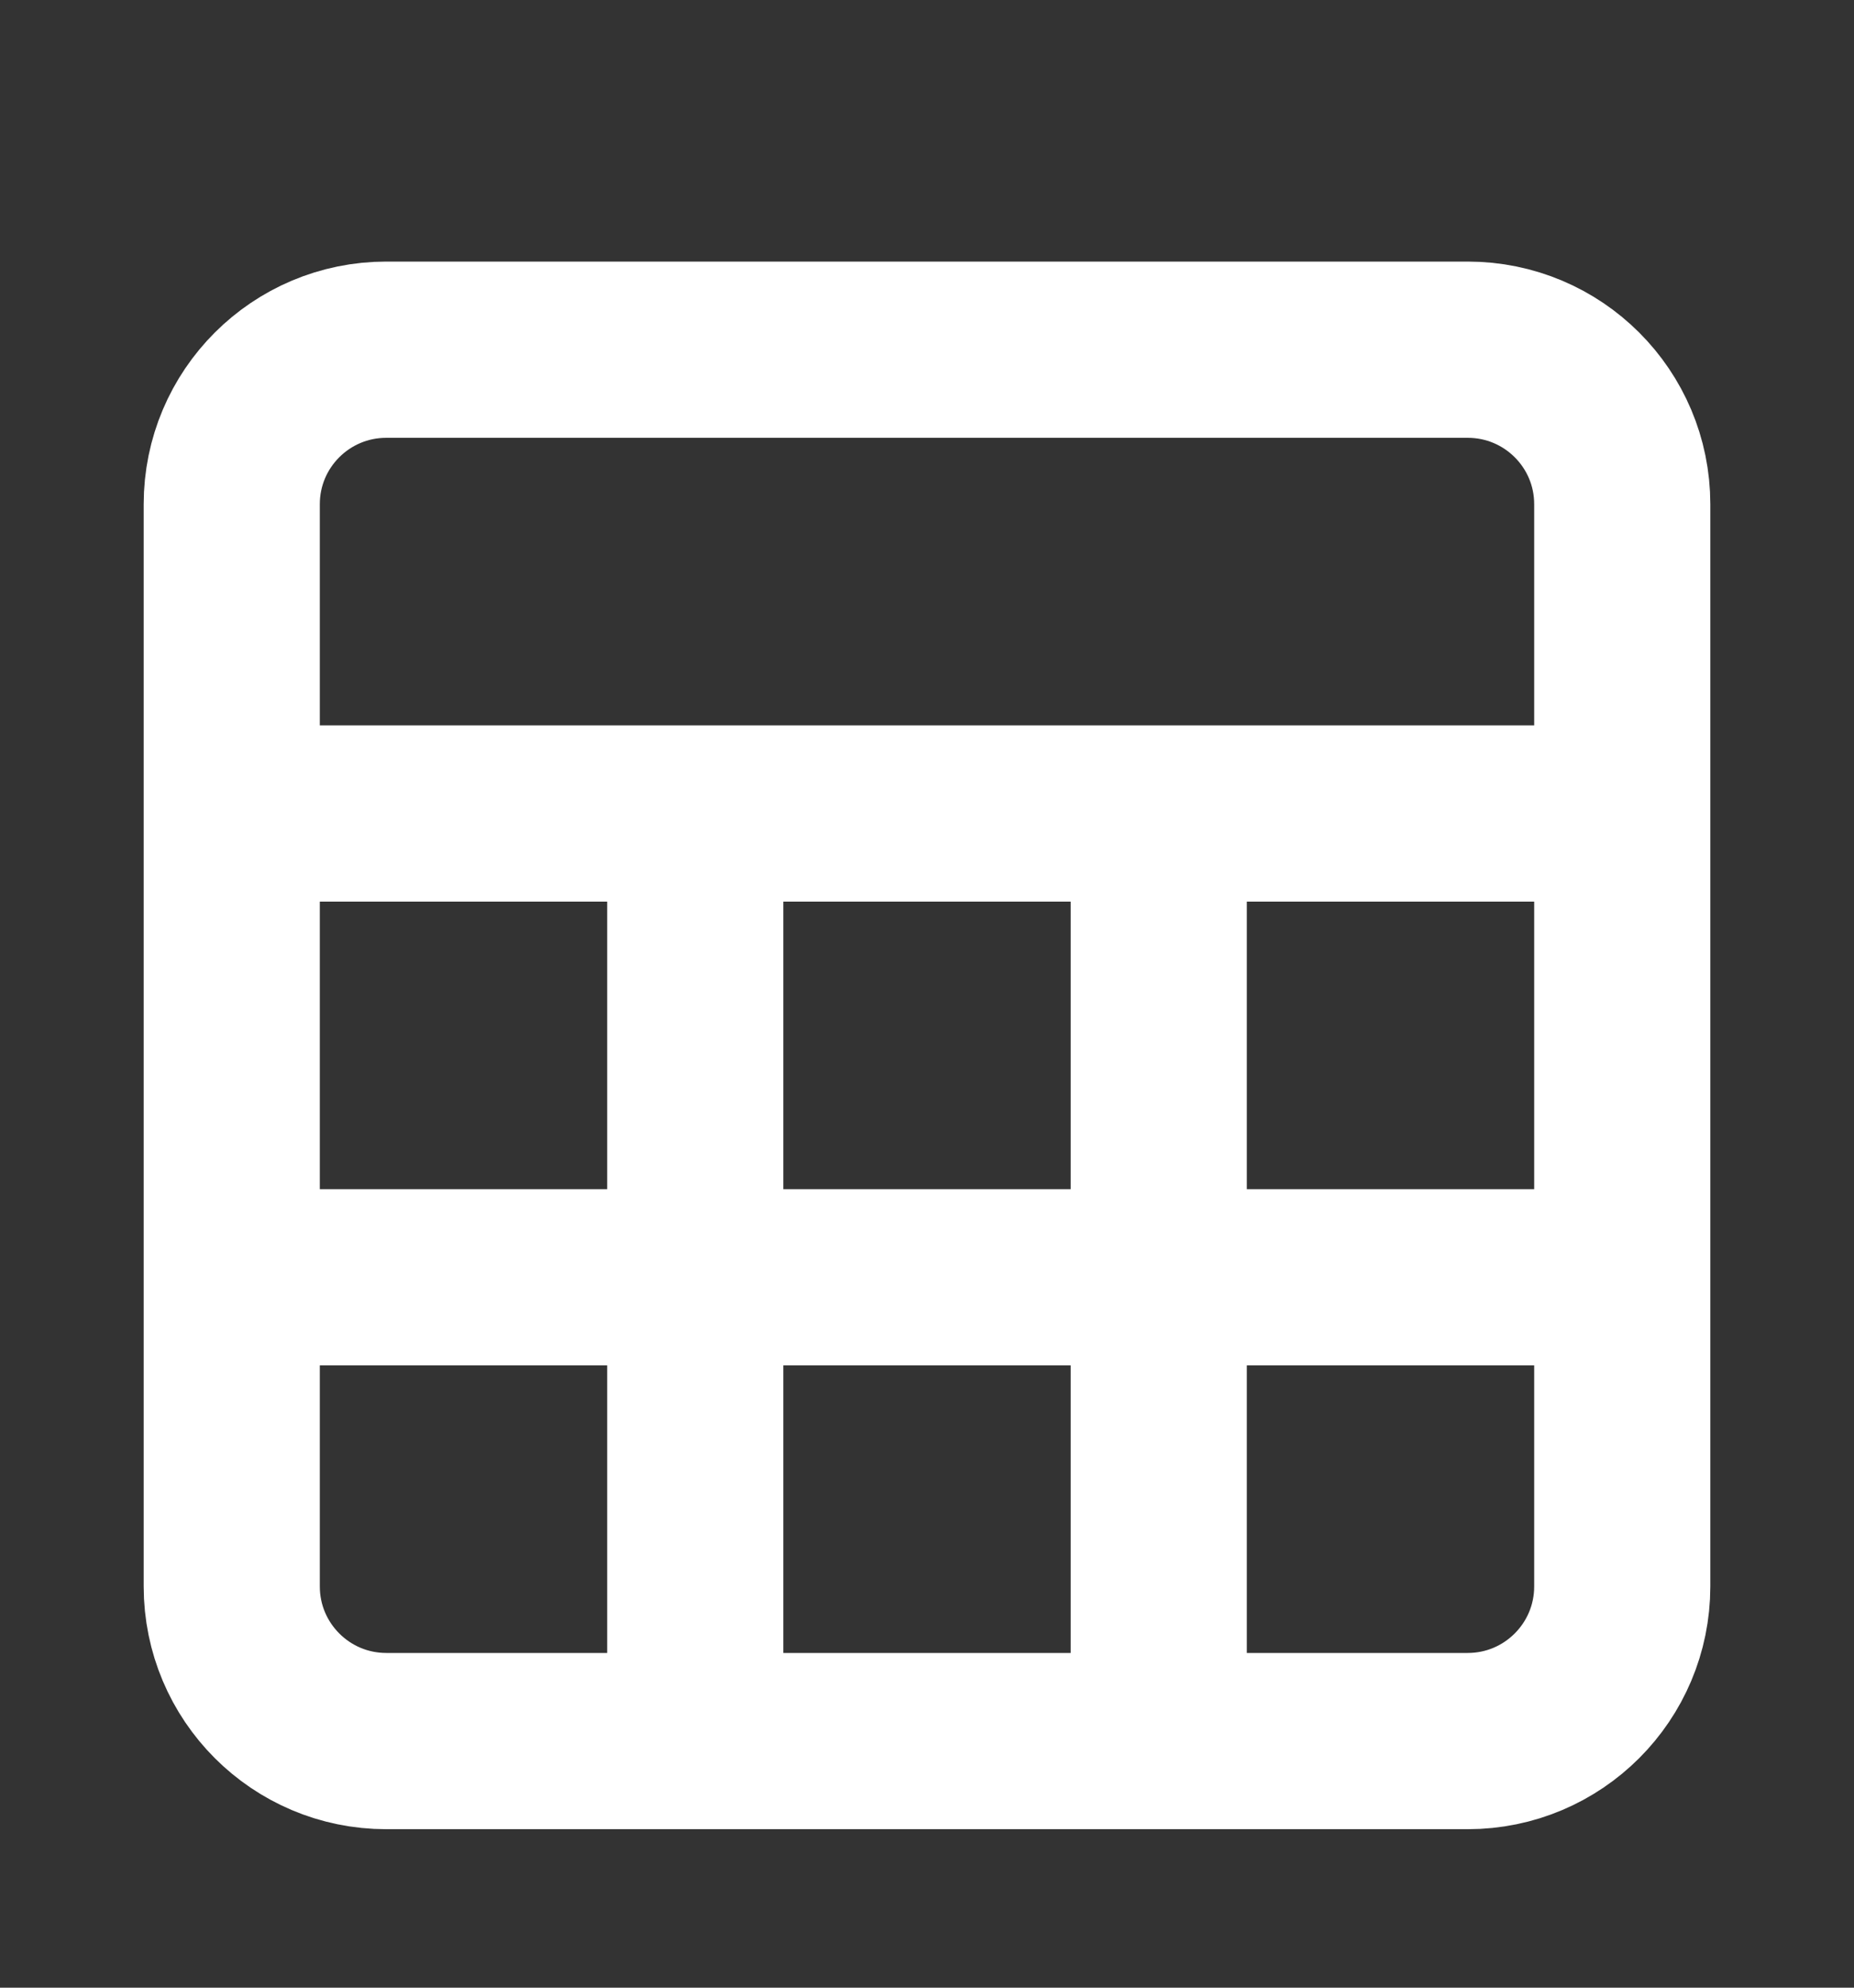 <svg width="14" height="15" viewBox="0 0 14 15" fill="none" xmlns="http://www.w3.org/2000/svg">
<rect x="0" y="0" width="14" height="15" fill="#333333" stroke="none"/>
<path d="M1.75 6.139H12.25M1.75 9.639H12.25M5.25 6.139V13.139M8.75 6.139V13.139M2.917 2.639H11.083C11.728 2.639 12.25 3.161 12.25 3.805V11.972C12.25 12.616 11.728 13.139 11.083 13.139H2.917C2.272 13.139 1.75 12.616 1.75 11.972V3.805C1.75 3.161 2.272 2.639 2.917 2.639Z" stroke="white" stroke-width="1.33" stroke-linecap="round" stroke-linejoin="round"/>
</svg>
